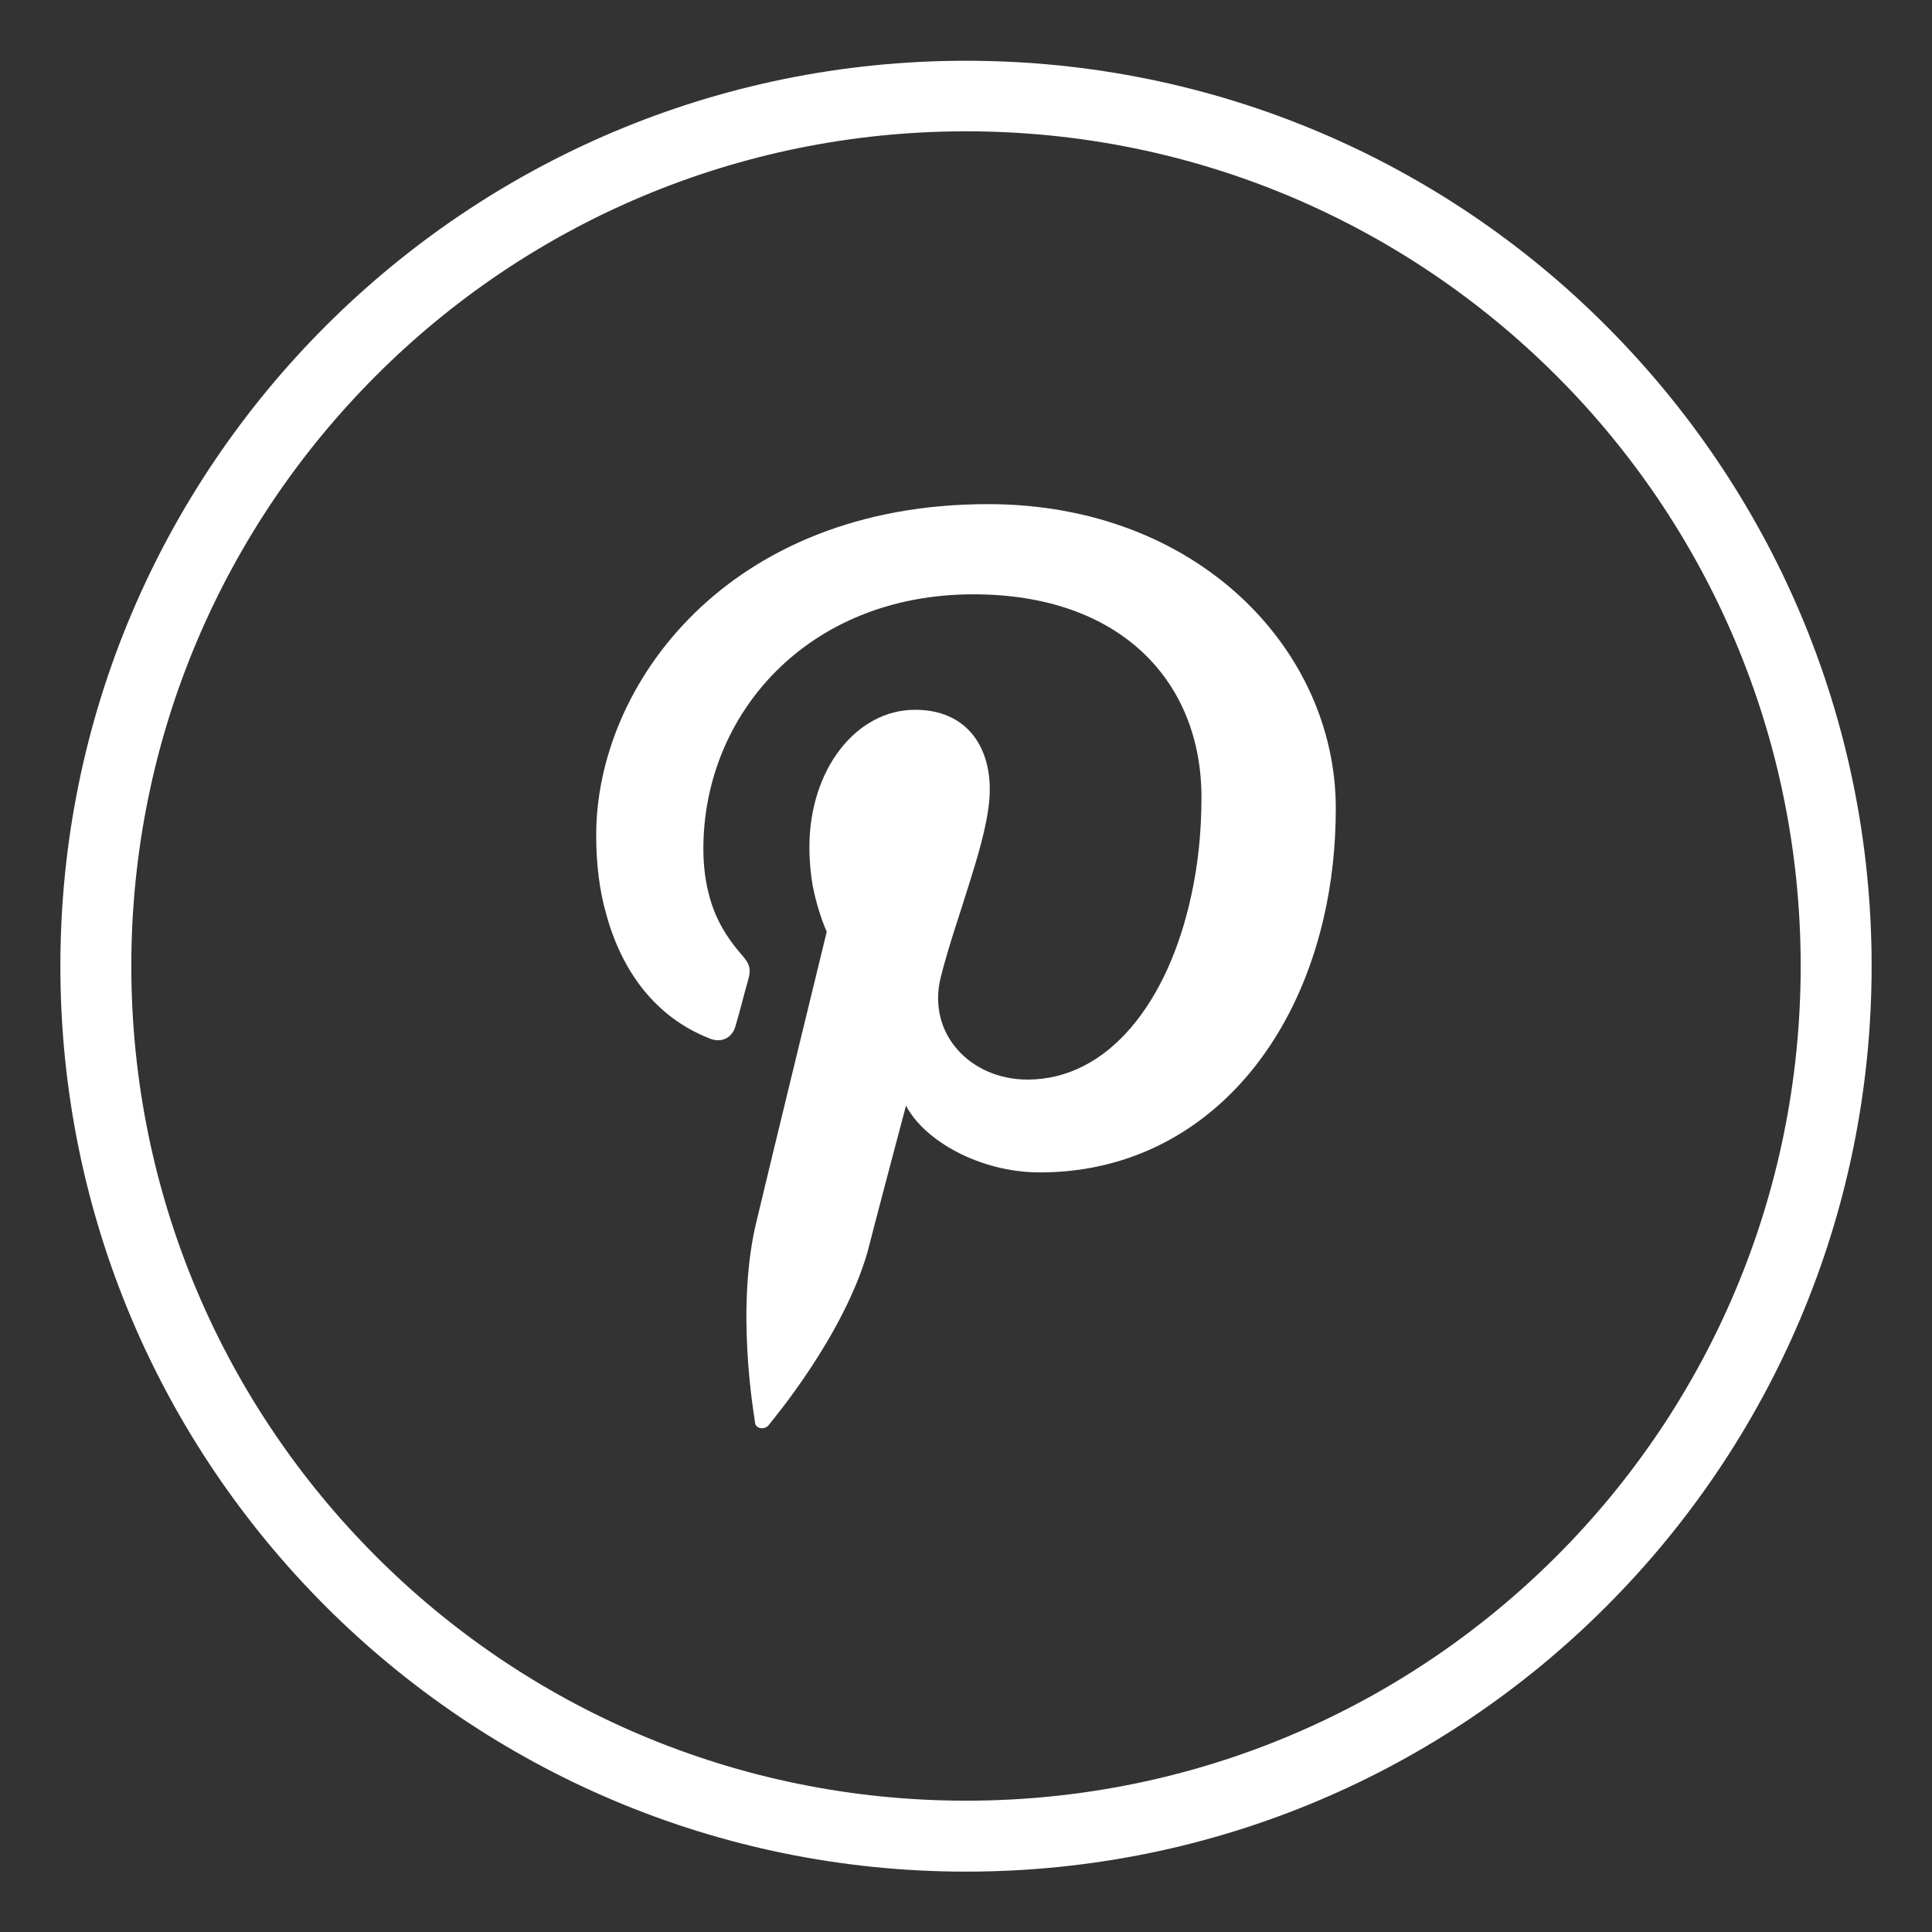<?xml version="1.0" encoding="utf-8"?>
<!-- Generator: Adobe Illustrator 25.0.1, SVG Export Plug-In . SVG Version: 6.00 Build 0)  -->
<svg version="1.1" id="Layer_1" xmlns="http://www.w3.org/2000/svg" xmlns:xlink="http://www.w3.org/1999/xlink" x="0px" y="0px"
	 viewBox="0 0 512 512" style="enable-background:new 0 0 512 512;" xml:space="preserve">
<rect x="0" y="0" width="512" height="512" fill="#333333" stroke="none"/>
<style type="text/css">
	.st0{fill-rule:evenodd;clip-rule:evenodd;fill:#FFFFFF;}
</style>
<g id="pintrest__x2C__social__x2C__media__x2C__icon">
	<g>
		<path class="st0" d="M425.6,86.3C382.3,42.9,322.3,16.1,256,16.1c-66.2,0-126.2,26.8-169.7,70.3C42.9,129.8,16,189.7,16,256
			c0,66.3,26.8,126.2,70.3,169.7c43.4,43.4,103.5,70.3,169.7,70.3c66.3,0,126.3-26.8,169.7-70.3c43.4-43.4,70.3-103.4,70.3-169.7
			S469.1,129.8,425.6,86.3z M412.5,412.4c-40.1,40.1-95.4,64.8-156.5,64.8c-61,0-116.4-24.7-156.4-64.8c-40-40-64.8-95.3-64.8-156.4
			c0-61.1,24.8-116.4,64.8-156.4c40-40.1,95.4-64.8,156.4-64.8c61.1,0,116.4,24.7,156.5,64.8c40,40,64.7,95.3,64.7,156.4
			C477.2,317.1,452.5,372.4,412.5,412.4z"/>
		<path class="st0" d="M261.8,133.6c-68.8,0-103.8,47.7-103.8,87.7c0,7.4,0.8,14.6,2.7,21.1c4.1,15,13,27.1,27.1,32.7
			c3.3,1.5,6.4,0,7.2-3.5c0.8-2.5,2.3-8.6,3.1-11.3c1.1-3.6,0.7-4.8-2-7.8c-3.5-4.1-6.4-8.8-8-14.6c-1.1-3.9-1.7-8.1-1.7-13
			c0-35.5,27.5-67.4,71.6-67.4c38.9,0,60.4,23,60.4,53.8c0,9.2-0.9,17.8-2.7,26c-6.1,28.3-22,48.8-43.4,48.8
			c-15.1,0-26.7-12.1-23-27.1c2.1-8.4,5.2-17.1,7.8-25.6c2.8-8.9,5.2-17.5,5.2-24.2c0-11.7-6.4-21.1-19.8-21.1
			c-15.5,0-28,15.7-28,36.4c0,3.9,0.4,7.6,0.9,10.4c1.5,7.4,3.7,12,3.7,12s-15.9,65.2-18.6,76.7c-5.6,22.8-0.8,50.6-0.4,53.4
			c0.1,1.6,2.4,2,3.5,0.8c1.5-1.9,19.9-23.8,26.3-46c1.6-6.4,10.2-38.8,10.2-38.8c4.9,9.4,19.7,17.7,35.5,17.7
			c37.9,0,66-27.5,75.2-67.5c2.1-9,3.2-18.9,3.2-29C354,172.3,317.5,133.6,261.8,133.6z"/>
	</g>
</g>
<g id="Layer_1_1_">
</g>
</svg>
